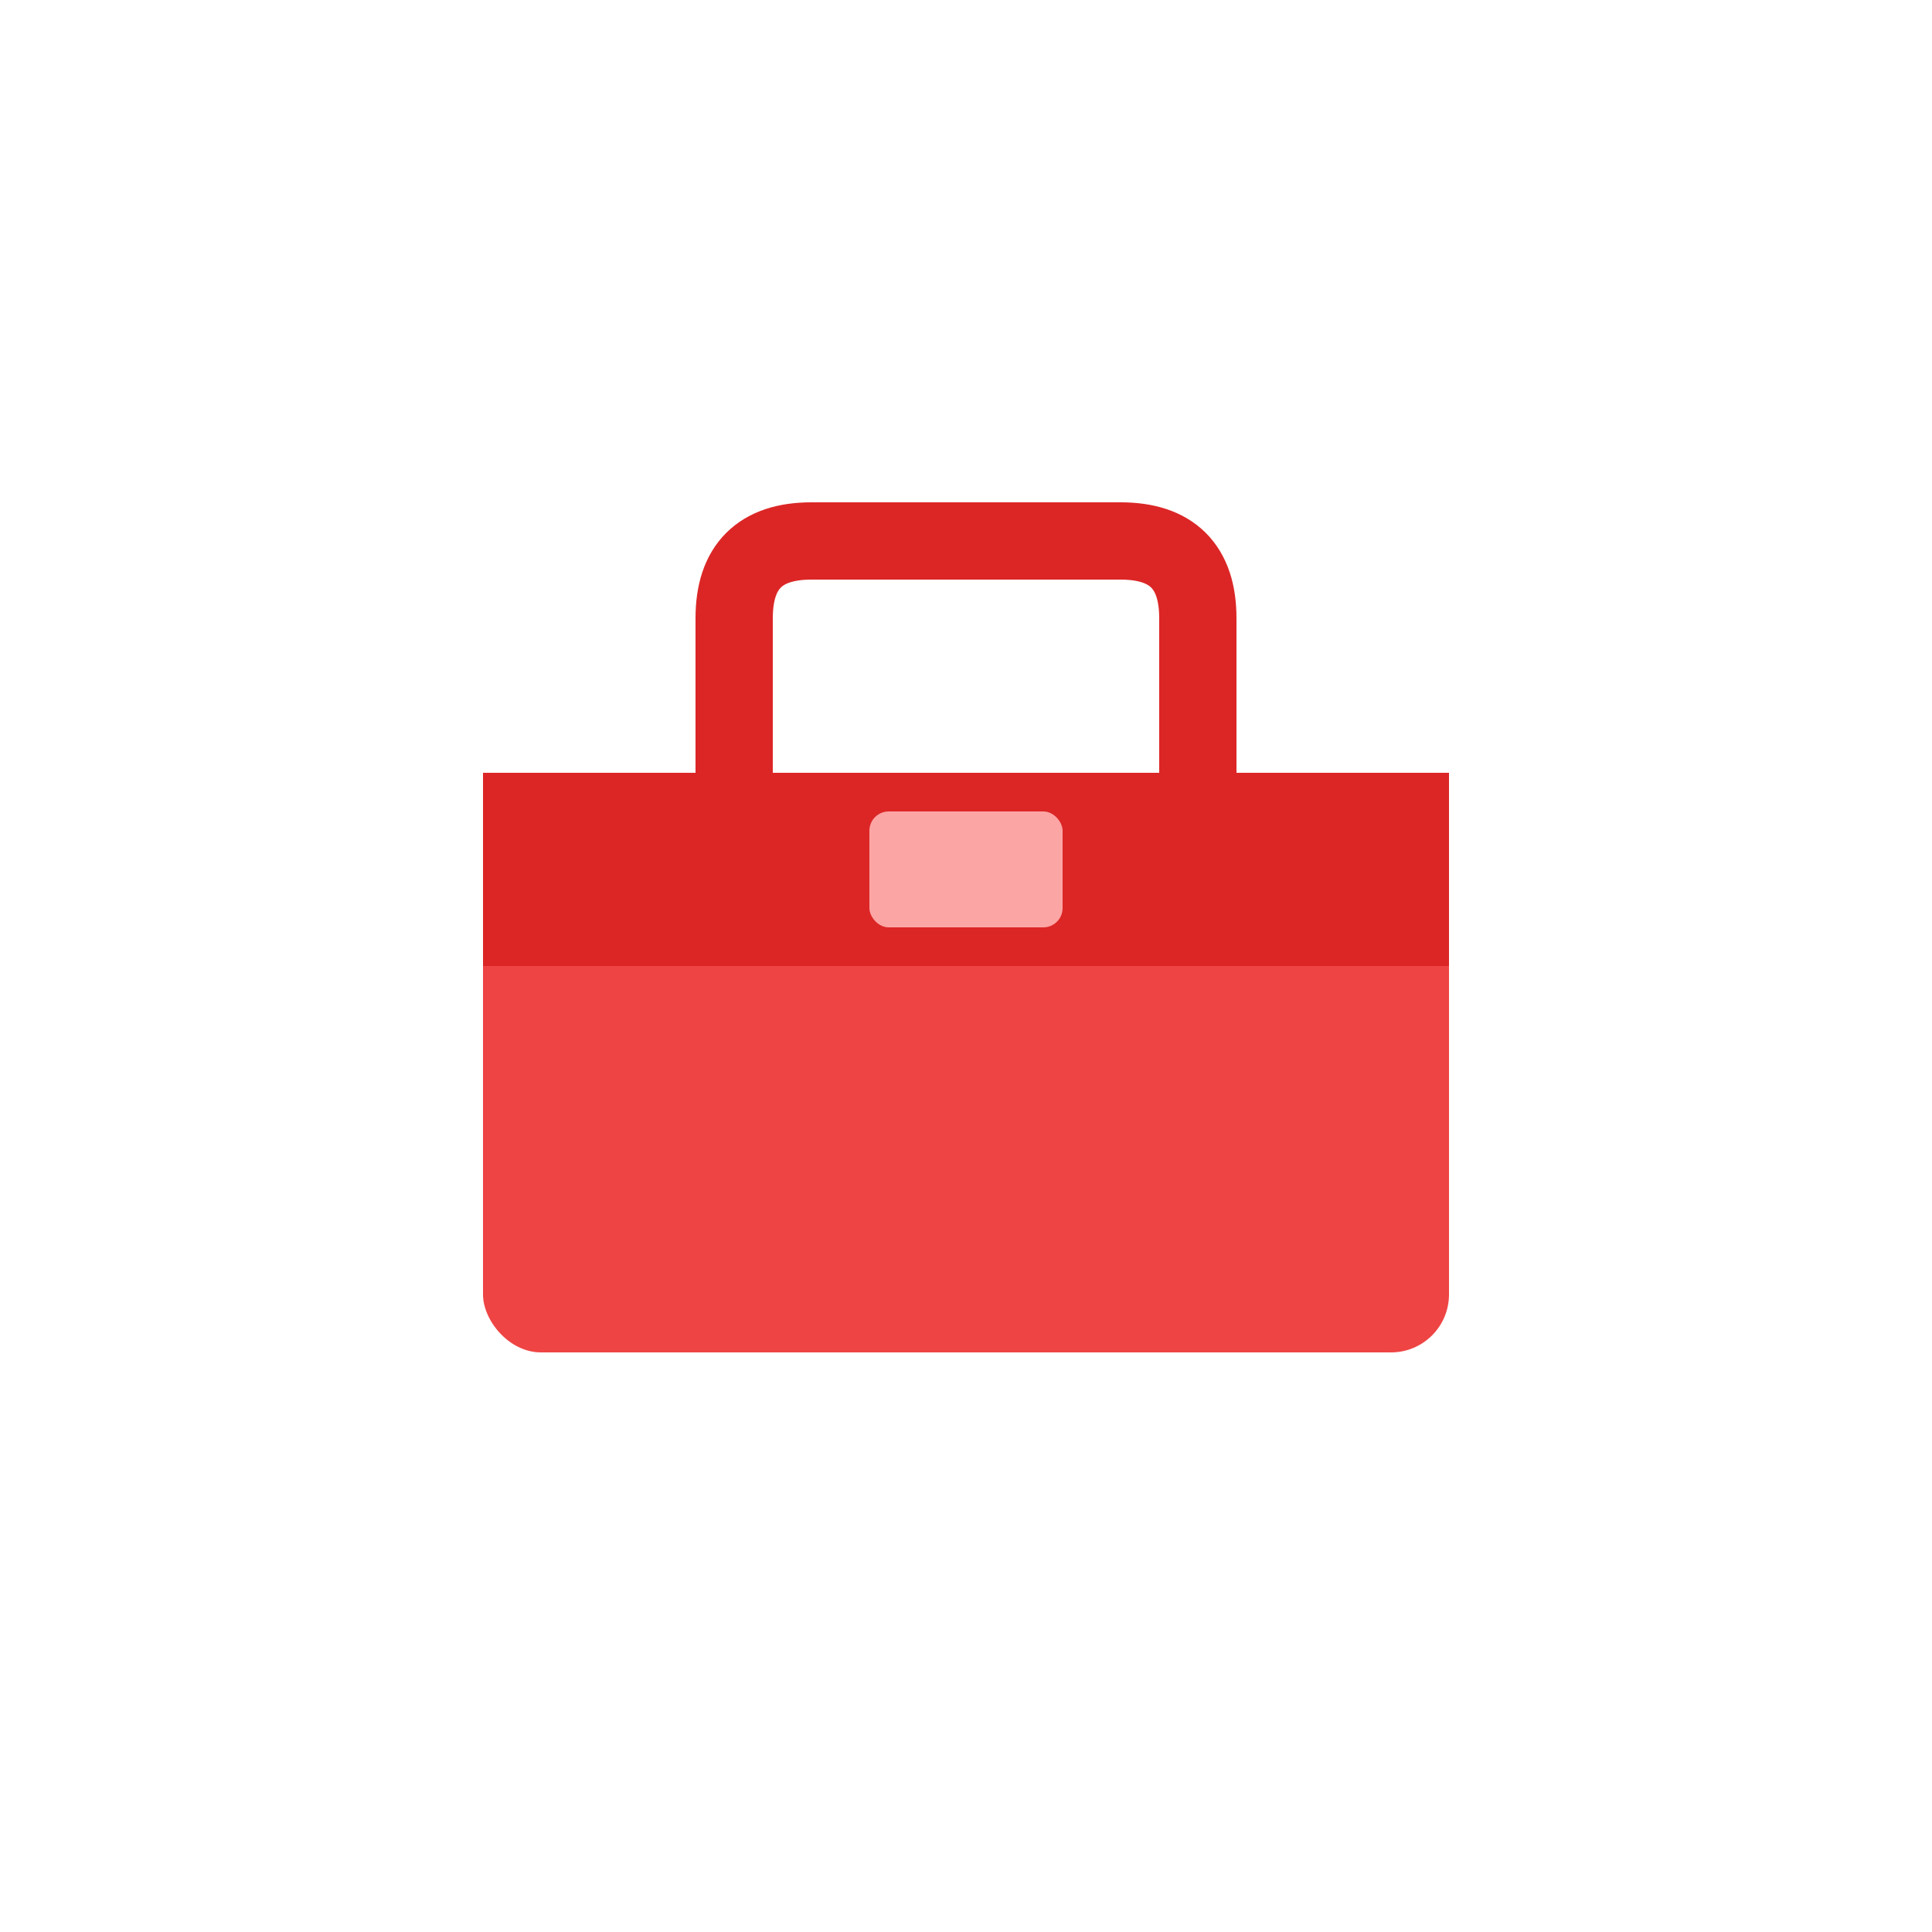 <svg xmlns="http://www.w3.org/2000/svg" viewBox="0 0 100 100">
  <rect x="25" y="40" width="50" height="30" rx="3" fill="#ef4444"/>
  <rect x="25" y="40" width="50" height="10" fill="#dc2626"/>
  <path d="M 38,40 L 38,32 Q 38,28 42,28 L 58,28 Q 62,28 62,32 L 62,40" fill="none" stroke="#dc2626" stroke-width="4"/>
  <rect x="45" y="42" width="10" height="6" rx="1" fill="#fca5a5"/>
</svg>